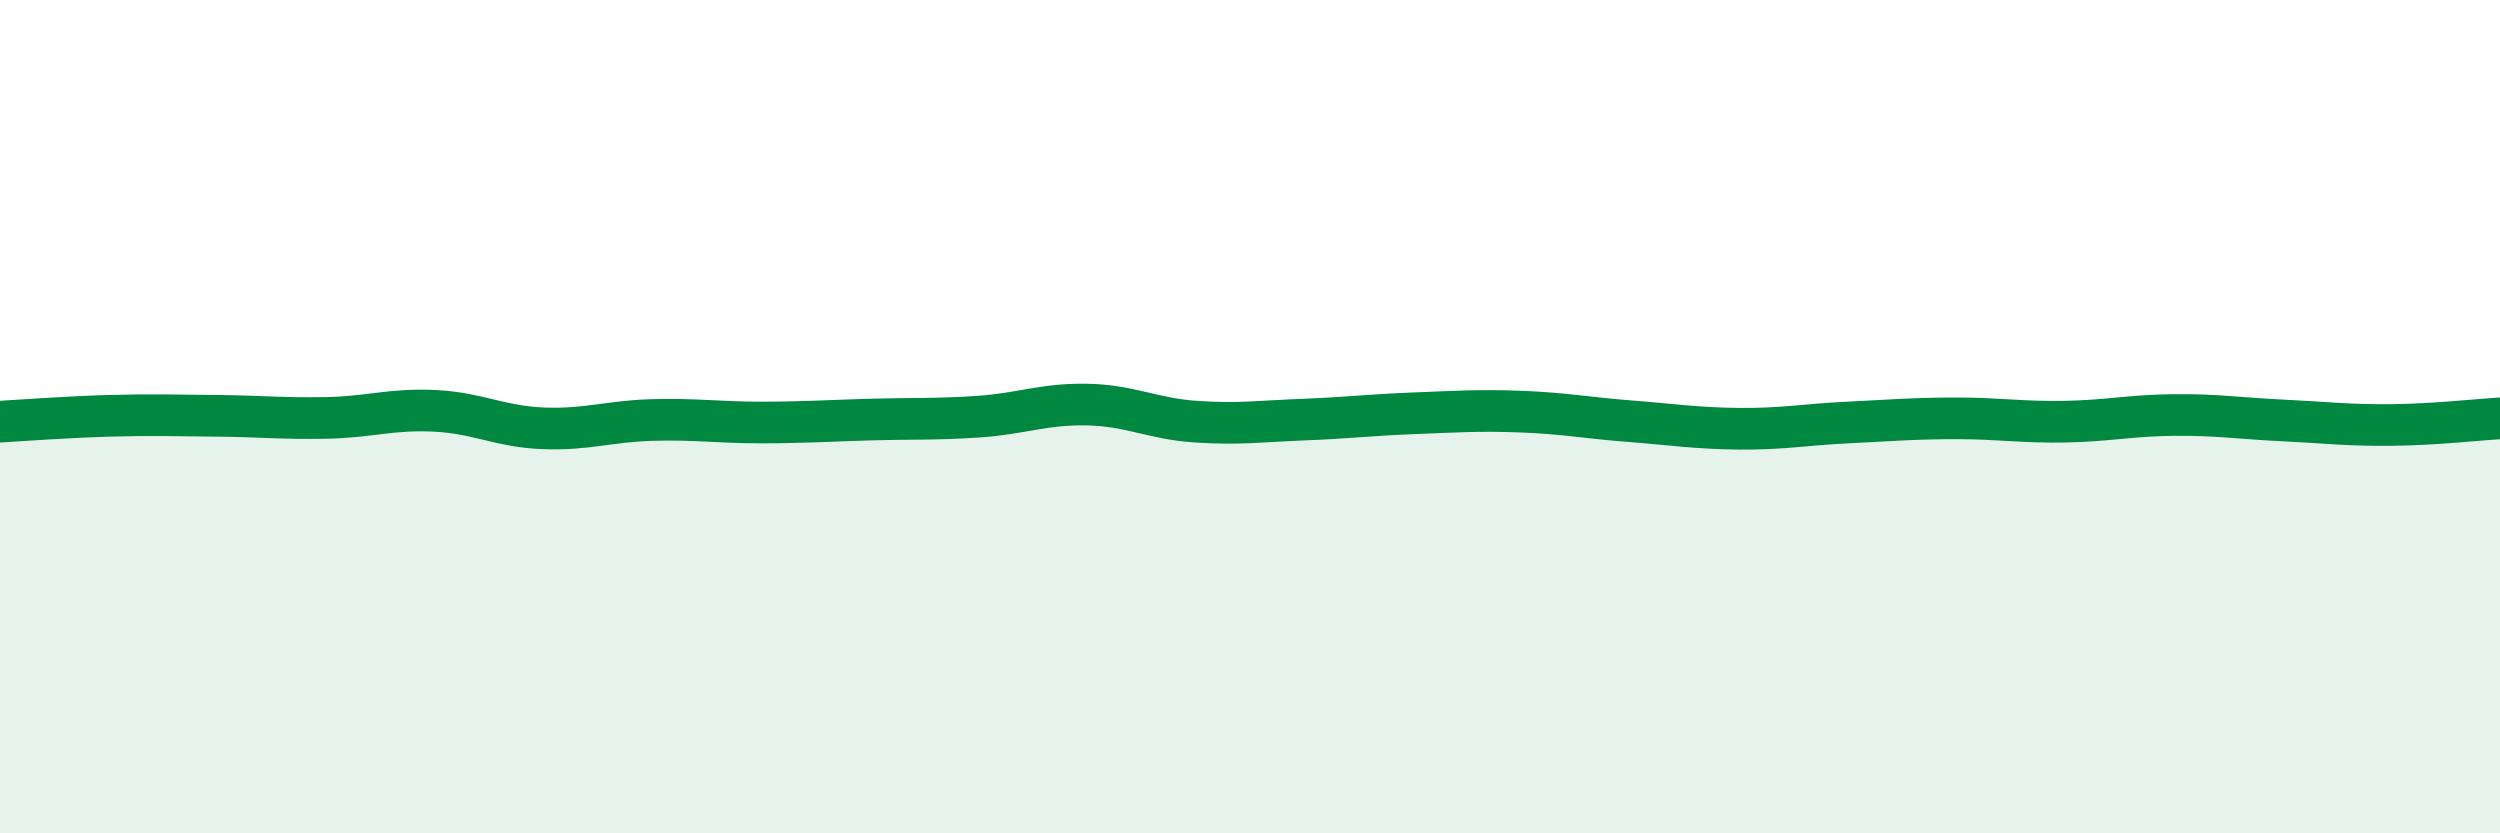 
    <svg width="60" height="20" viewBox="0 0 60 20" xmlns="http://www.w3.org/2000/svg">
      <path
        d="M 0,10.12 C 0.52,10.09 1.57,10.01 2.61,9.98 C 3.65,9.95 4.18,9.97 5.22,9.98 C 6.26,9.99 6.79,10.05 7.83,10.03 C 8.87,10.01 9.39,9.81 10.43,9.86 C 11.47,9.91 12,10.24 13.04,10.28 C 14.08,10.32 14.61,10.11 15.65,10.08 C 16.69,10.05 17.22,10.14 18.26,10.14 C 19.3,10.14 19.83,10.1 20.87,10.07 C 21.91,10.04 22.44,10.07 23.48,10 C 24.52,9.93 25.05,9.69 26.09,9.71 C 27.13,9.73 27.66,10.05 28.7,10.12 C 29.74,10.19 30.26,10.11 31.3,10.07 C 32.34,10.03 32.87,9.96 33.91,9.92 C 34.95,9.88 35.48,9.84 36.52,9.88 C 37.56,9.92 38.09,10.03 39.13,10.11 C 40.17,10.19 40.7,10.28 41.74,10.29 C 42.78,10.3 43.31,10.19 44.35,10.14 C 45.39,10.09 45.92,10.04 46.96,10.04 C 48,10.04 48.53,10.14 49.57,10.12 C 50.61,10.1 51.13,9.97 52.17,9.96 C 53.21,9.95 53.74,10.04 54.78,10.09 C 55.82,10.14 56.35,10.21 57.39,10.2 C 58.43,10.19 59.48,10.07 60,10.04L60 20L0 20Z"
        fill="#008740"
        opacity="0.1"
        stroke-linecap="round"
        stroke-linejoin="round"
      />
      <path
        d="M 0,10.12 C 0.52,10.09 1.57,10.01 2.61,9.98 C 3.65,9.95 4.18,9.97 5.22,9.98 C 6.26,9.99 6.79,10.05 7.83,10.03 C 8.87,10.01 9.39,9.81 10.43,9.86 C 11.47,9.91 12,10.24 13.04,10.28 C 14.08,10.32 14.61,10.11 15.65,10.08 C 16.69,10.05 17.22,10.14 18.26,10.14 C 19.3,10.14 19.83,10.1 20.87,10.07 C 21.91,10.04 22.44,10.07 23.48,10 C 24.52,9.93 25.05,9.69 26.09,9.71 C 27.13,9.73 27.66,10.05 28.7,10.12 C 29.74,10.19 30.26,10.11 31.3,10.07 C 32.34,10.03 32.87,9.96 33.91,9.92 C 34.95,9.88 35.48,9.84 36.52,9.88 C 37.56,9.92 38.09,10.03 39.13,10.11 C 40.17,10.19 40.7,10.28 41.74,10.29 C 42.78,10.3 43.31,10.19 44.35,10.14 C 45.39,10.09 45.92,10.04 46.96,10.04 C 48,10.04 48.53,10.14 49.57,10.12 C 50.61,10.1 51.13,9.97 52.17,9.96 C 53.21,9.95 53.74,10.04 54.78,10.09 C 55.82,10.14 56.35,10.21 57.39,10.2 C 58.43,10.19 59.48,10.07 60,10.04"
        stroke="#008740"
        stroke-width="1"
        fill="none"
        stroke-linecap="round"
        stroke-linejoin="round"
      />
    </svg>
  
